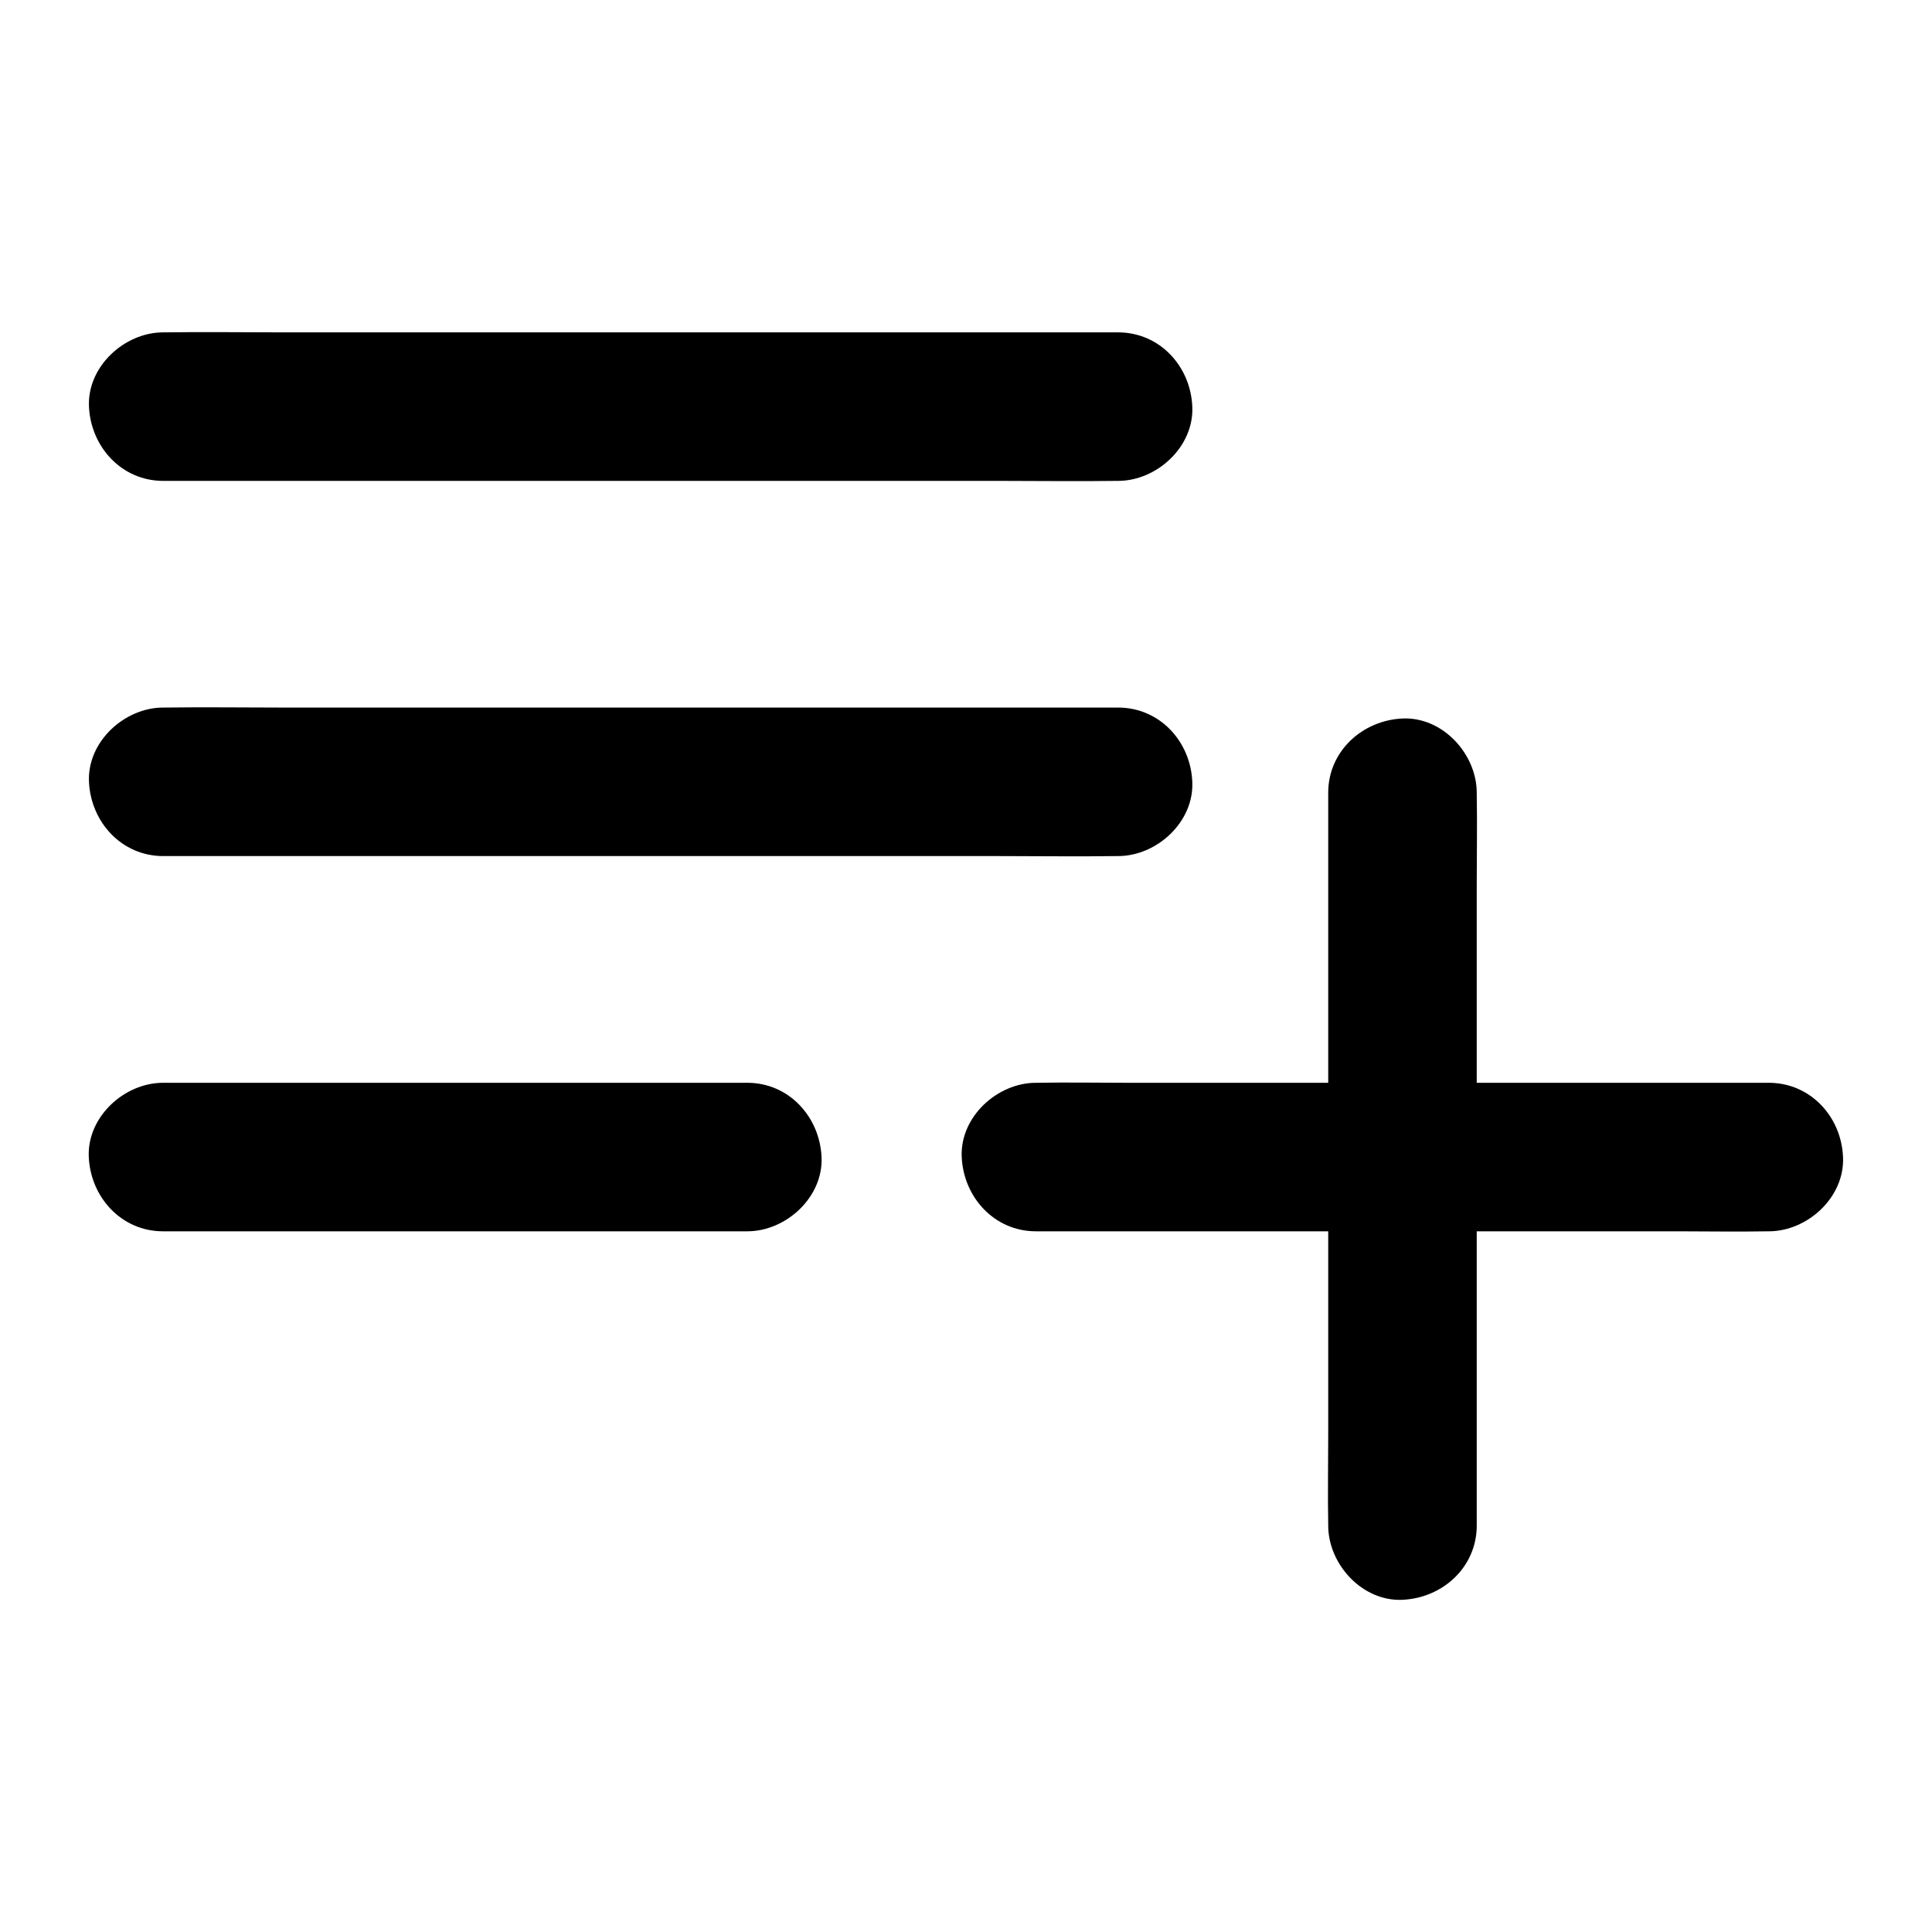 <?xml version="1.0" encoding="UTF-8"?>
<!-- Uploaded to: SVG Repo, www.svgrepo.com, Generator: SVG Repo Mixer Tools -->
<svg fill="#000000" width="800px" height="800px" version="1.1" viewBox="144 144 512 512" xmlns="http://www.w3.org/2000/svg">
 <g>
  <path d="m440.29 232.08h-25.238-60.367-73.012-63.32c-10.234 0-20.418-0.148-30.652 0h-0.441c-10.281 0-20.172 9.055-19.68 19.68 0.492 10.676 8.66 19.68 19.68 19.68h25.238 60.367 73.012 63.32c10.234 0 20.418 0.148 30.652 0h0.441c10.281 0 20.172-9.055 19.68-19.68-0.441-10.676-8.609-19.68-19.68-19.68z"/>
  <path d="m440.29 331.51h-25.238-60.367-73.012-63.32c-10.234 0-20.418-0.148-30.652 0h-0.441c-10.281 0-20.172 9.055-19.68 19.68 0.492 10.676 8.66 19.68 19.68 19.68h25.238 60.367 73.012 63.32c10.234 0 20.418 0.148 30.652 0h0.441c10.281 0 20.172-9.055 19.68-19.68-0.441-10.676-8.609-19.68-19.68-19.68z"/>
  <path d="m342.04 430.95h-52.25-83.344-19.238c-10.281 0-20.172 9.055-19.68 19.68 0.492 10.676 8.66 19.68 19.68 19.68h52.25 83.344 19.238c10.281 0 20.172-9.055 19.68-19.68-0.488-10.676-8.656-19.68-19.68-19.68z"/>
  <path d="m612.74 430.95h-19.285-46.348-56.09-48.512c-7.871 0-15.742-0.148-23.617 0h-0.344c-10.281 0-20.172 9.055-19.68 19.68 0.492 10.676 8.66 19.68 19.68 19.68h19.285 46.348 56.09 48.512c7.871 0 15.742 0.148 23.617 0h0.344c10.281 0 20.172-9.055 19.68-19.68-0.441-10.676-8.609-19.68-19.68-19.68z"/>
  <path d="m495.99 354.09v19.285 46.348 56.09 48.512c0 7.871-0.148 15.742 0 23.617v0.344c0 10.281 9.055 20.172 19.68 19.68 10.676-0.492 19.68-8.66 19.68-19.68v-19.285-46.348-56.09-48.512c0-7.871 0.148-15.742 0-23.617v-0.344c0-10.281-9.055-20.172-19.68-19.68-10.629 0.492-19.68 8.66-19.68 19.68z"/>
 </g>
</svg>